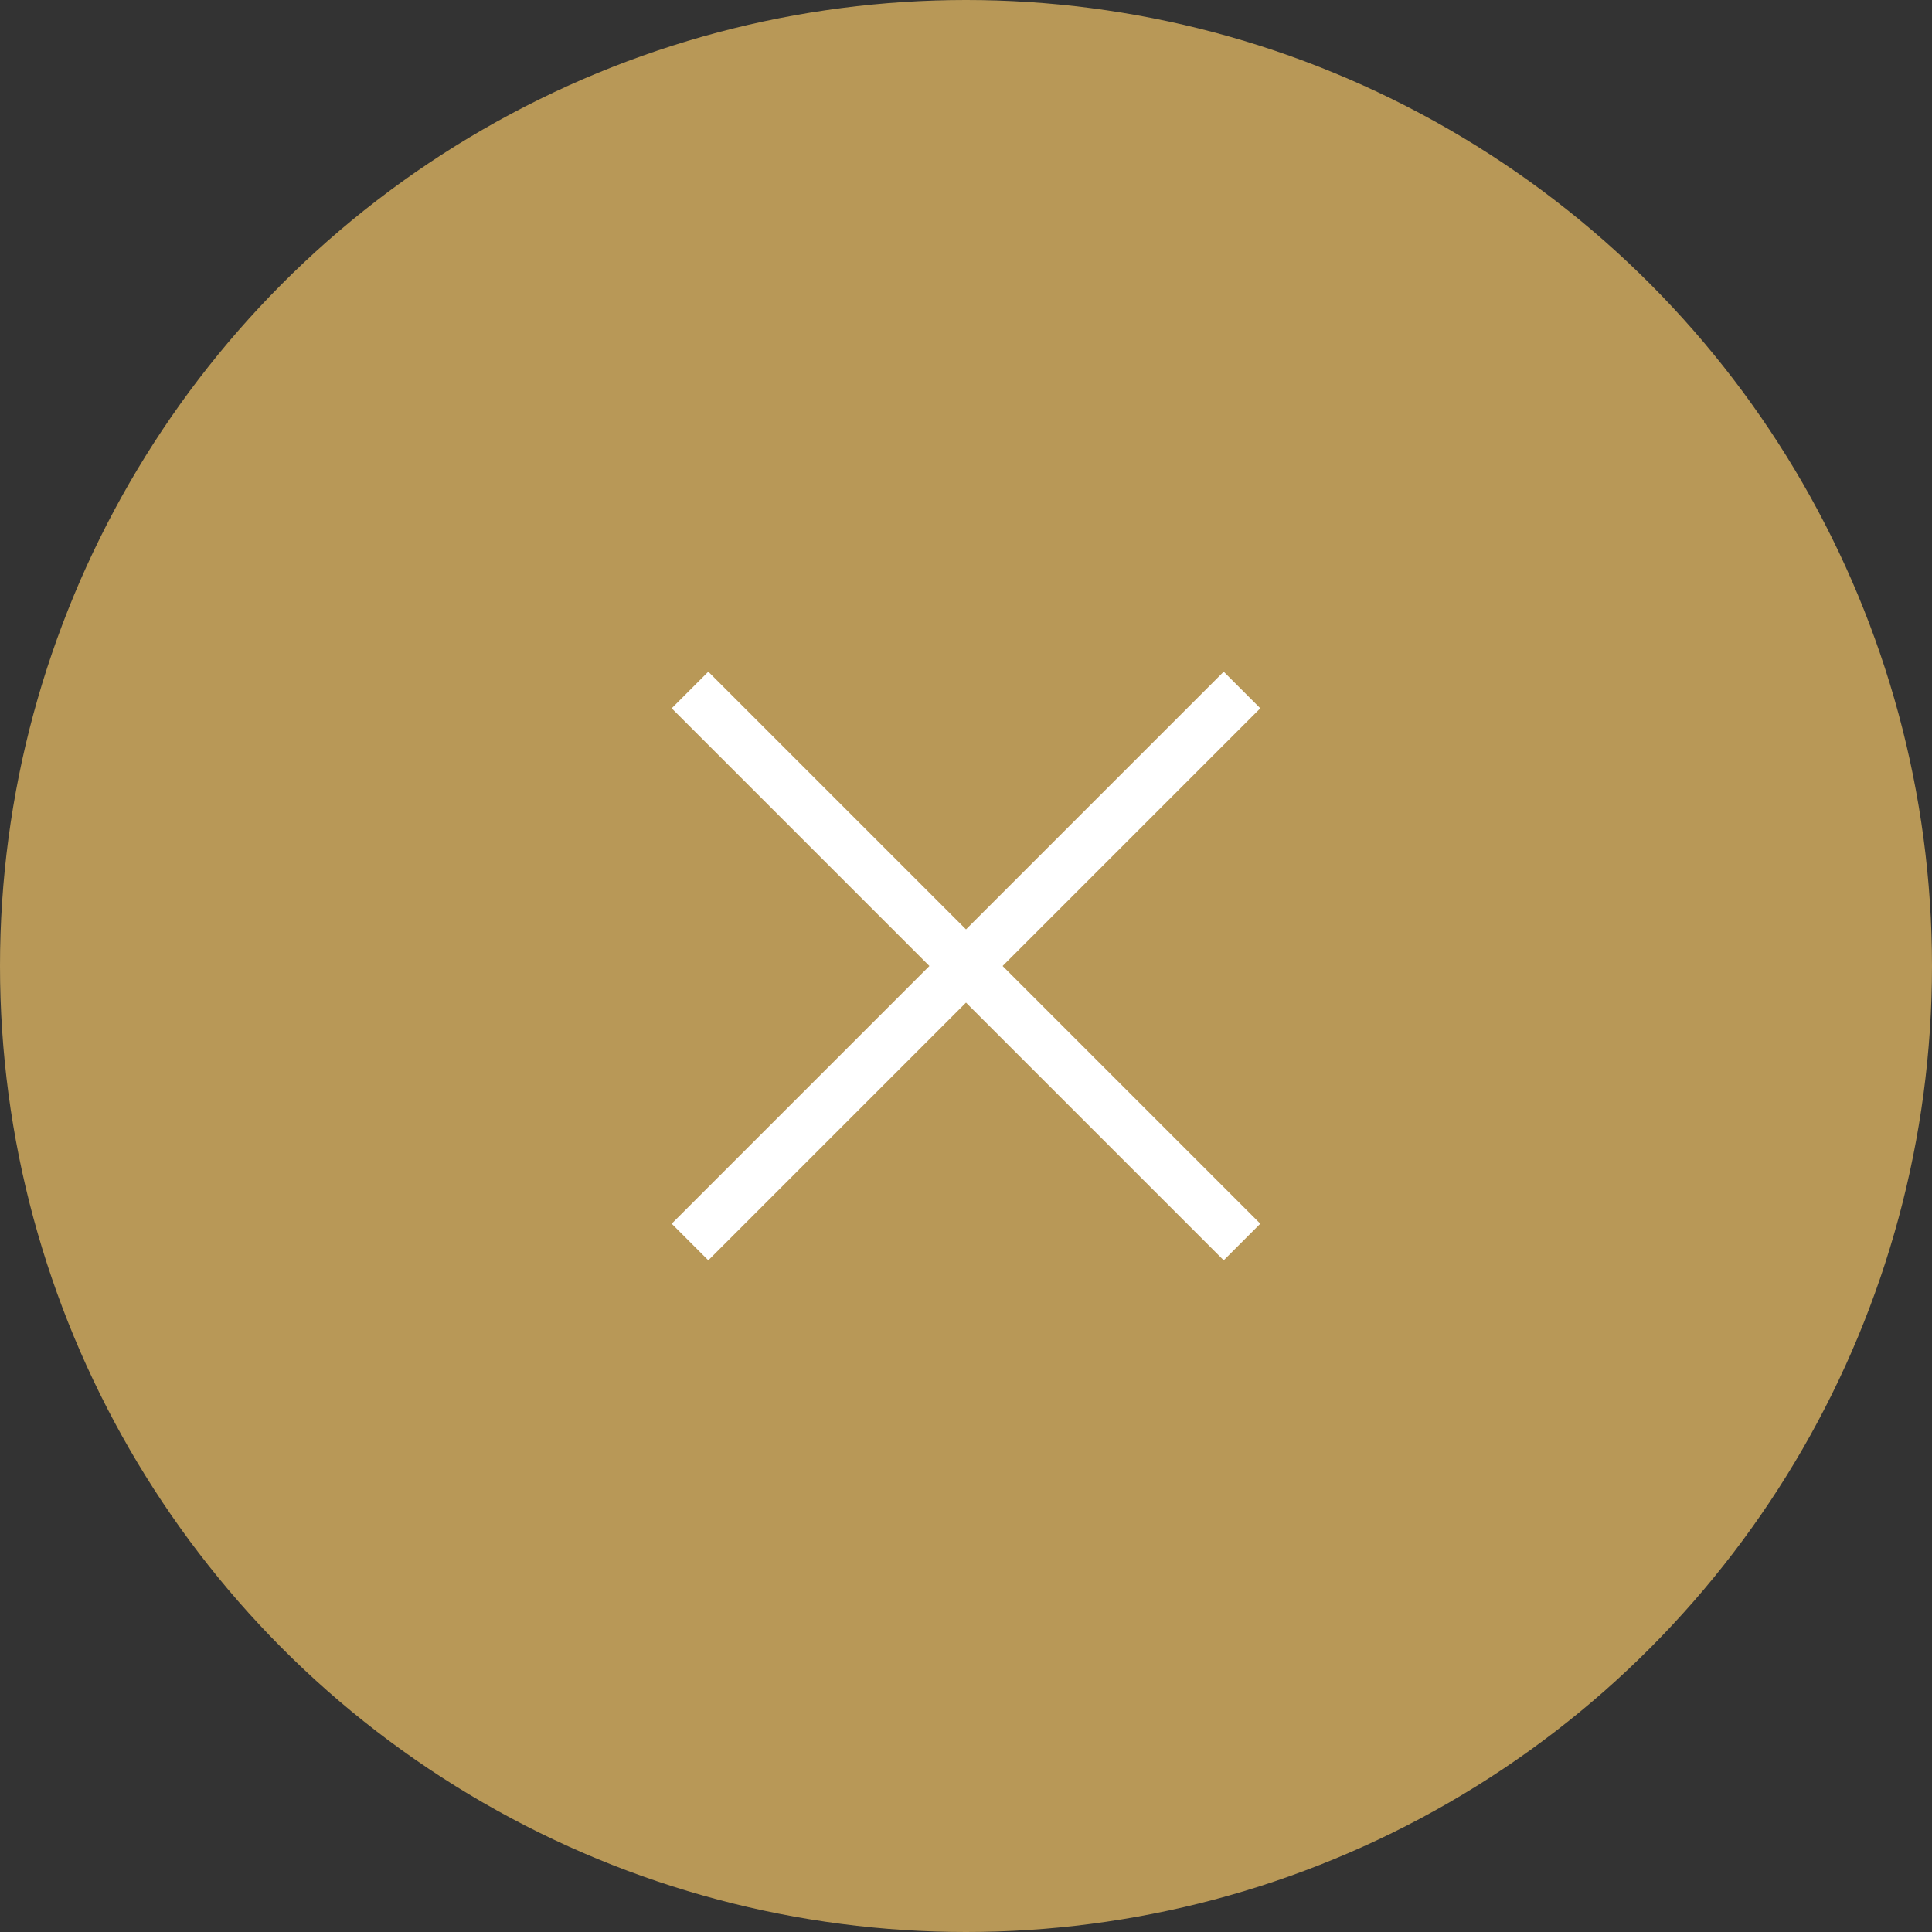 <svg width="56" height="56" viewBox="0 0 56 56" fill="none" xmlns="http://www.w3.org/2000/svg">
<rect x="0" y="0" width="56" height="56" fill="#333333" stroke="none"/>
<circle cx="28" cy="28" r="28" fill="#B89857"/>
<path d="M36 20L20 36" stroke="white" stroke-width="1.5"/>
<path d="M36 36L20 20" stroke="white" stroke-width="1.5"/>
</svg>
